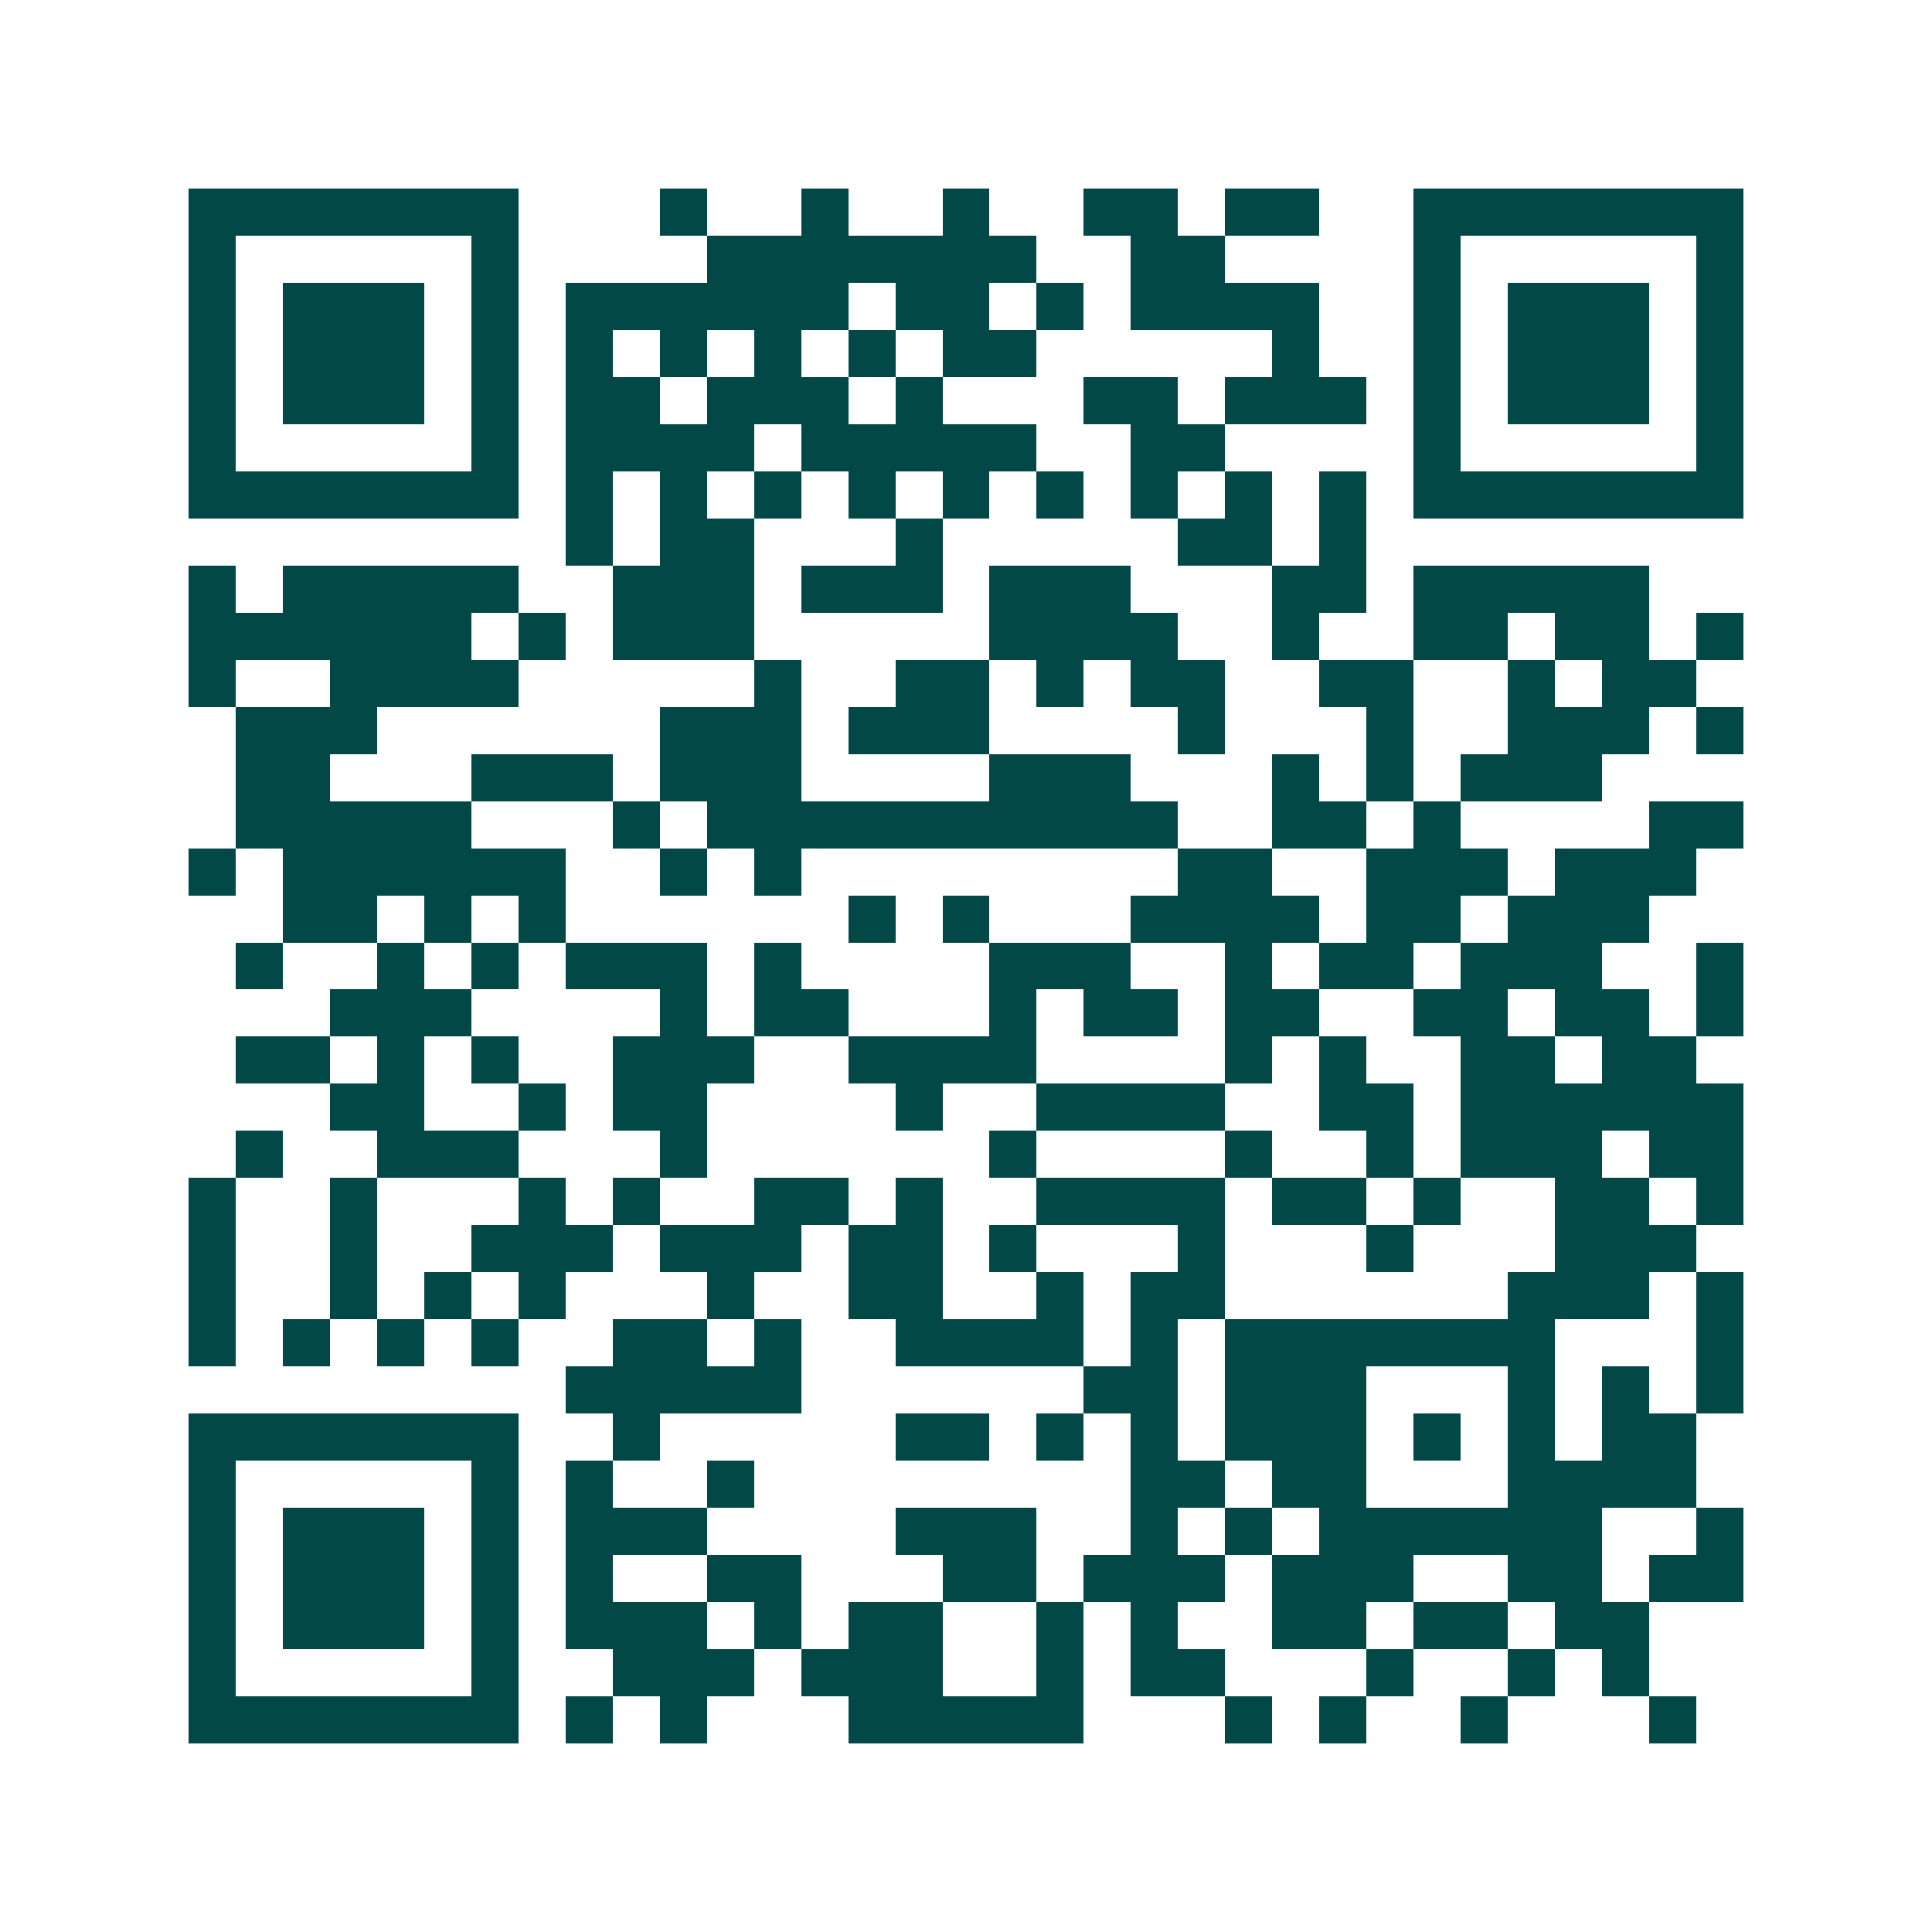 <svg xmlns="http://www.w3.org/2000/svg" width="200" height="200" viewBox="0 0 41 41" shape-rendering="crispEdges"><path fill="#ffffff" d="M0 0h41v41H0z"/><path stroke="#014847" d="M4 4.5h7m3 0h1m2 0h1m2 0h1m2 0h2m1 0h2m2 0h7M4 5.5h1m5 0h1m4 0h7m2 0h2m4 0h1m5 0h1M4 6.5h1m1 0h3m1 0h1m1 0h6m1 0h2m1 0h1m1 0h4m2 0h1m1 0h3m1 0h1M4 7.5h1m1 0h3m1 0h1m1 0h1m1 0h1m1 0h1m1 0h1m1 0h2m5 0h1m2 0h1m1 0h3m1 0h1M4 8.5h1m1 0h3m1 0h1m1 0h2m1 0h3m1 0h1m3 0h2m1 0h3m1 0h1m1 0h3m1 0h1M4 9.5h1m5 0h1m1 0h4m1 0h5m2 0h2m4 0h1m5 0h1M4 10.5h7m1 0h1m1 0h1m1 0h1m1 0h1m1 0h1m1 0h1m1 0h1m1 0h1m1 0h1m1 0h7M12 11.5h1m1 0h2m3 0h1m5 0h2m1 0h1M4 12.5h1m1 0h5m2 0h3m1 0h3m1 0h3m3 0h2m1 0h5M4 13.5h6m1 0h1m1 0h3m5 0h4m2 0h1m2 0h2m1 0h2m1 0h1M4 14.5h1m2 0h4m5 0h1m2 0h2m1 0h1m1 0h2m2 0h2m2 0h1m1 0h2M5 15.5h3m6 0h3m1 0h3m4 0h1m3 0h1m2 0h3m1 0h1M5 16.5h2m3 0h3m1 0h3m4 0h3m3 0h1m1 0h1m1 0h3M5 17.5h5m3 0h1m1 0h10m2 0h2m1 0h1m4 0h2M4 18.5h1m1 0h6m2 0h1m1 0h1m8 0h2m2 0h3m1 0h3M6 19.5h2m1 0h1m1 0h1m6 0h1m1 0h1m3 0h4m1 0h2m1 0h3M5 20.5h1m2 0h1m1 0h1m1 0h3m1 0h1m4 0h3m2 0h1m1 0h2m1 0h3m2 0h1M7 21.5h3m4 0h1m1 0h2m3 0h1m1 0h2m1 0h2m2 0h2m1 0h2m1 0h1M5 22.5h2m1 0h1m1 0h1m2 0h3m2 0h4m4 0h1m1 0h1m2 0h2m1 0h2M7 23.5h2m2 0h1m1 0h2m4 0h1m2 0h4m2 0h2m1 0h6M5 24.5h1m2 0h3m3 0h1m6 0h1m4 0h1m2 0h1m1 0h3m1 0h2M4 25.5h1m2 0h1m3 0h1m1 0h1m2 0h2m1 0h1m2 0h4m1 0h2m1 0h1m2 0h2m1 0h1M4 26.5h1m2 0h1m2 0h3m1 0h3m1 0h2m1 0h1m3 0h1m3 0h1m3 0h3M4 27.5h1m2 0h1m1 0h1m1 0h1m3 0h1m2 0h2m2 0h1m1 0h2m6 0h3m1 0h1M4 28.5h1m1 0h1m1 0h1m1 0h1m2 0h2m1 0h1m2 0h4m1 0h1m1 0h7m3 0h1M12 29.5h5m6 0h2m1 0h3m3 0h1m1 0h1m1 0h1M4 30.5h7m2 0h1m5 0h2m1 0h1m1 0h1m1 0h3m1 0h1m1 0h1m1 0h2M4 31.5h1m5 0h1m1 0h1m2 0h1m8 0h2m1 0h2m3 0h4M4 32.5h1m1 0h3m1 0h1m1 0h3m4 0h3m2 0h1m1 0h1m1 0h6m2 0h1M4 33.5h1m1 0h3m1 0h1m1 0h1m2 0h2m3 0h2m1 0h3m1 0h3m2 0h2m1 0h2M4 34.5h1m1 0h3m1 0h1m1 0h3m1 0h1m1 0h2m2 0h1m1 0h1m2 0h2m1 0h2m1 0h2M4 35.5h1m5 0h1m2 0h3m1 0h3m2 0h1m1 0h2m3 0h1m2 0h1m1 0h1M4 36.5h7m1 0h1m1 0h1m3 0h5m3 0h1m1 0h1m2 0h1m3 0h1"/></svg>
